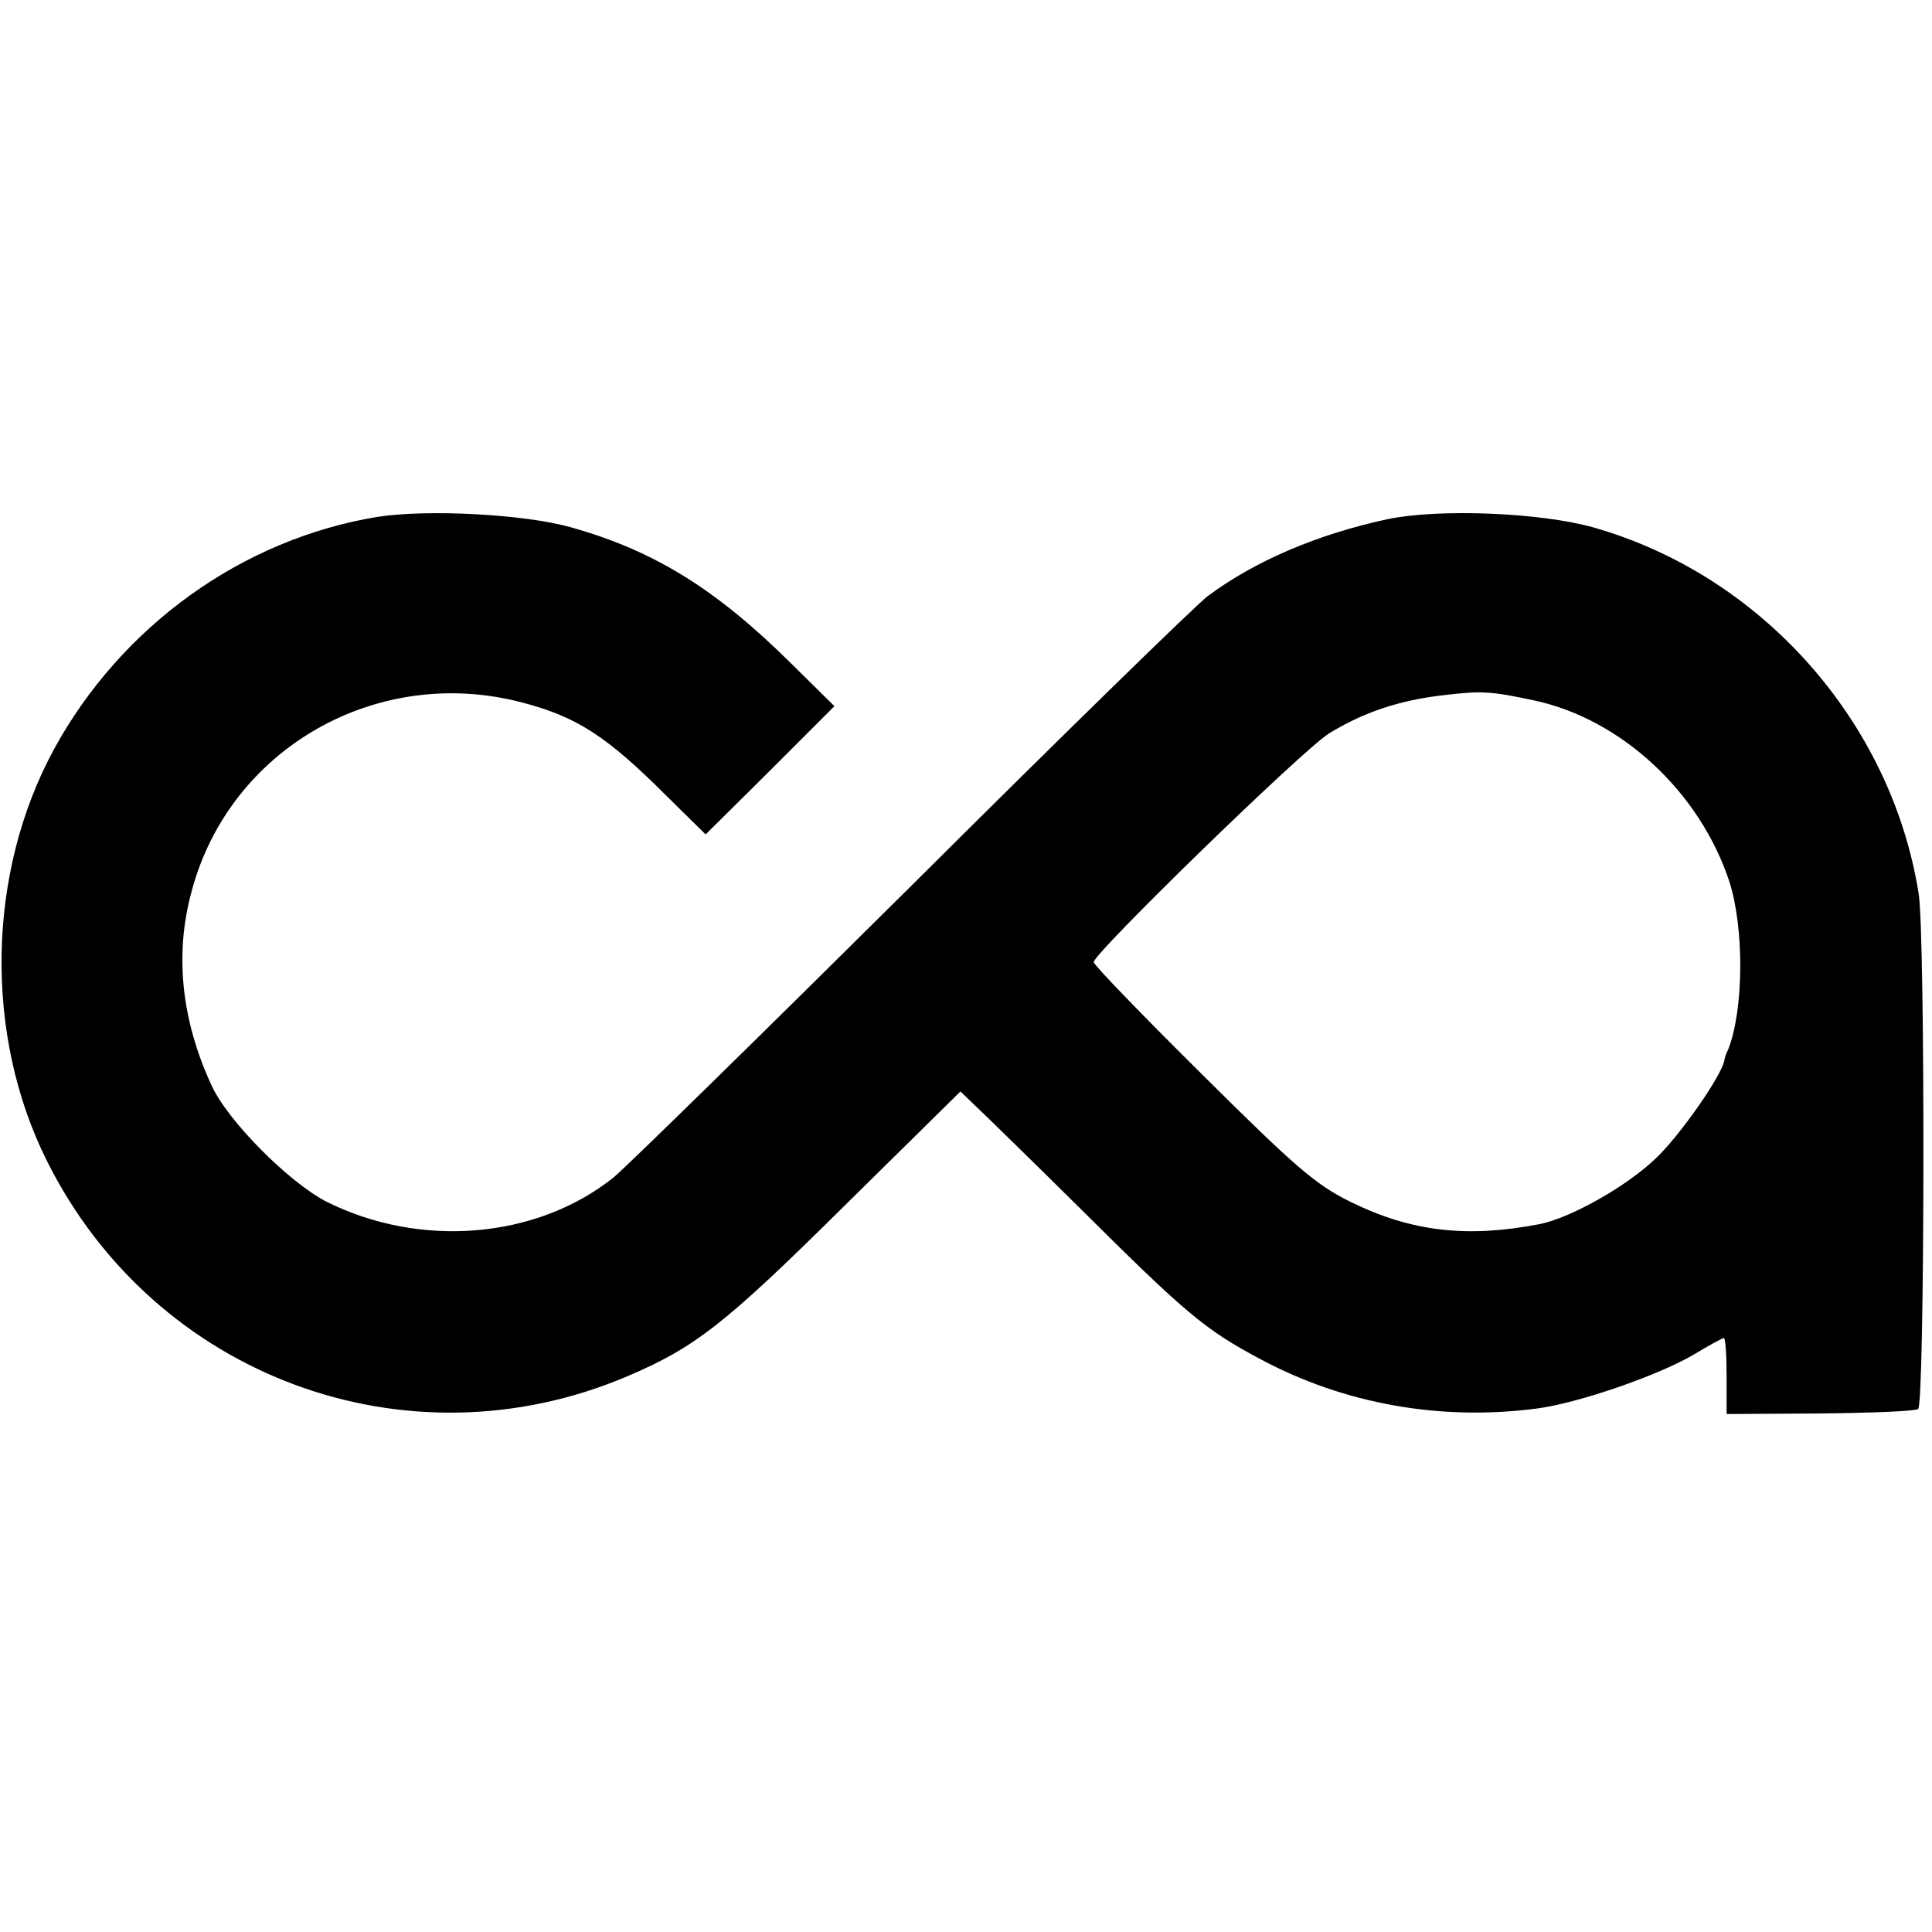<?xml version="1.0" standalone="no"?>
<!DOCTYPE svg PUBLIC "-//W3C//DTD SVG 20010904//EN"
 "http://www.w3.org/TR/2001/REC-SVG-20010904/DTD/svg10.dtd">
<svg version="1.0" xmlns="http://www.w3.org/2000/svg"
 width="348pt" height="348pt" viewBox="0 0 348 348"
 preserveAspectRatio="xMidYMid meet">
<g transform="translate(0,348) scale(0.1,-0.1)"
fill="#000000" stroke="none">
<path d="M680 2549 c-244 -40 -462 -197 -583 -419 -121 -223 -126 -515 -12
-742 194 -388 648 -556 1045 -387 122 52 175 93 392 308 l208 205 26 -25 c14
-13 99 -96 188 -184 190 -189 226 -220 326 -273 151 -81 325 -112 499 -89 75
10 216 59 280 96 28 17 54 31 56 31 3 0 5 -31 5 -68 l0 -69 168 1 c92 1 172 4
177 8 12 7 13 854 1 928 -49 310 -283 574 -586 660 -96 27 -278 34 -370 15
-126 -27 -239 -75 -325 -139 -22 -17 -263 -252 -535 -523 -272 -270 -513 -506
-535 -524 -139 -111 -349 -128 -518 -43 -67 35 -177 145 -206 209 -54 117 -67
235 -36 349 68 257 333 409 594 341 100 -26 153 -60 264 -171 l68 -67 116 115
116 116 -77 76 c-135 134 -247 204 -397 246 -84 24 -259 33 -349 19z m2085
-331 c156 -34 297 -165 350 -326 27 -84 26 -231 -2 -302 -4 -8 -7 -17 -7 -20
-5 -28 -80 -135 -122 -175 -52 -51 -155 -109 -211 -120 -130 -25 -230 -14
-340 40 -63 31 -99 62 -268 230 -107 106 -195 197 -195 202 0 16 376 382 424
412 62 38 127 60 208 69 67 8 84 7 163 -10z"/>
</g>
</svg>

